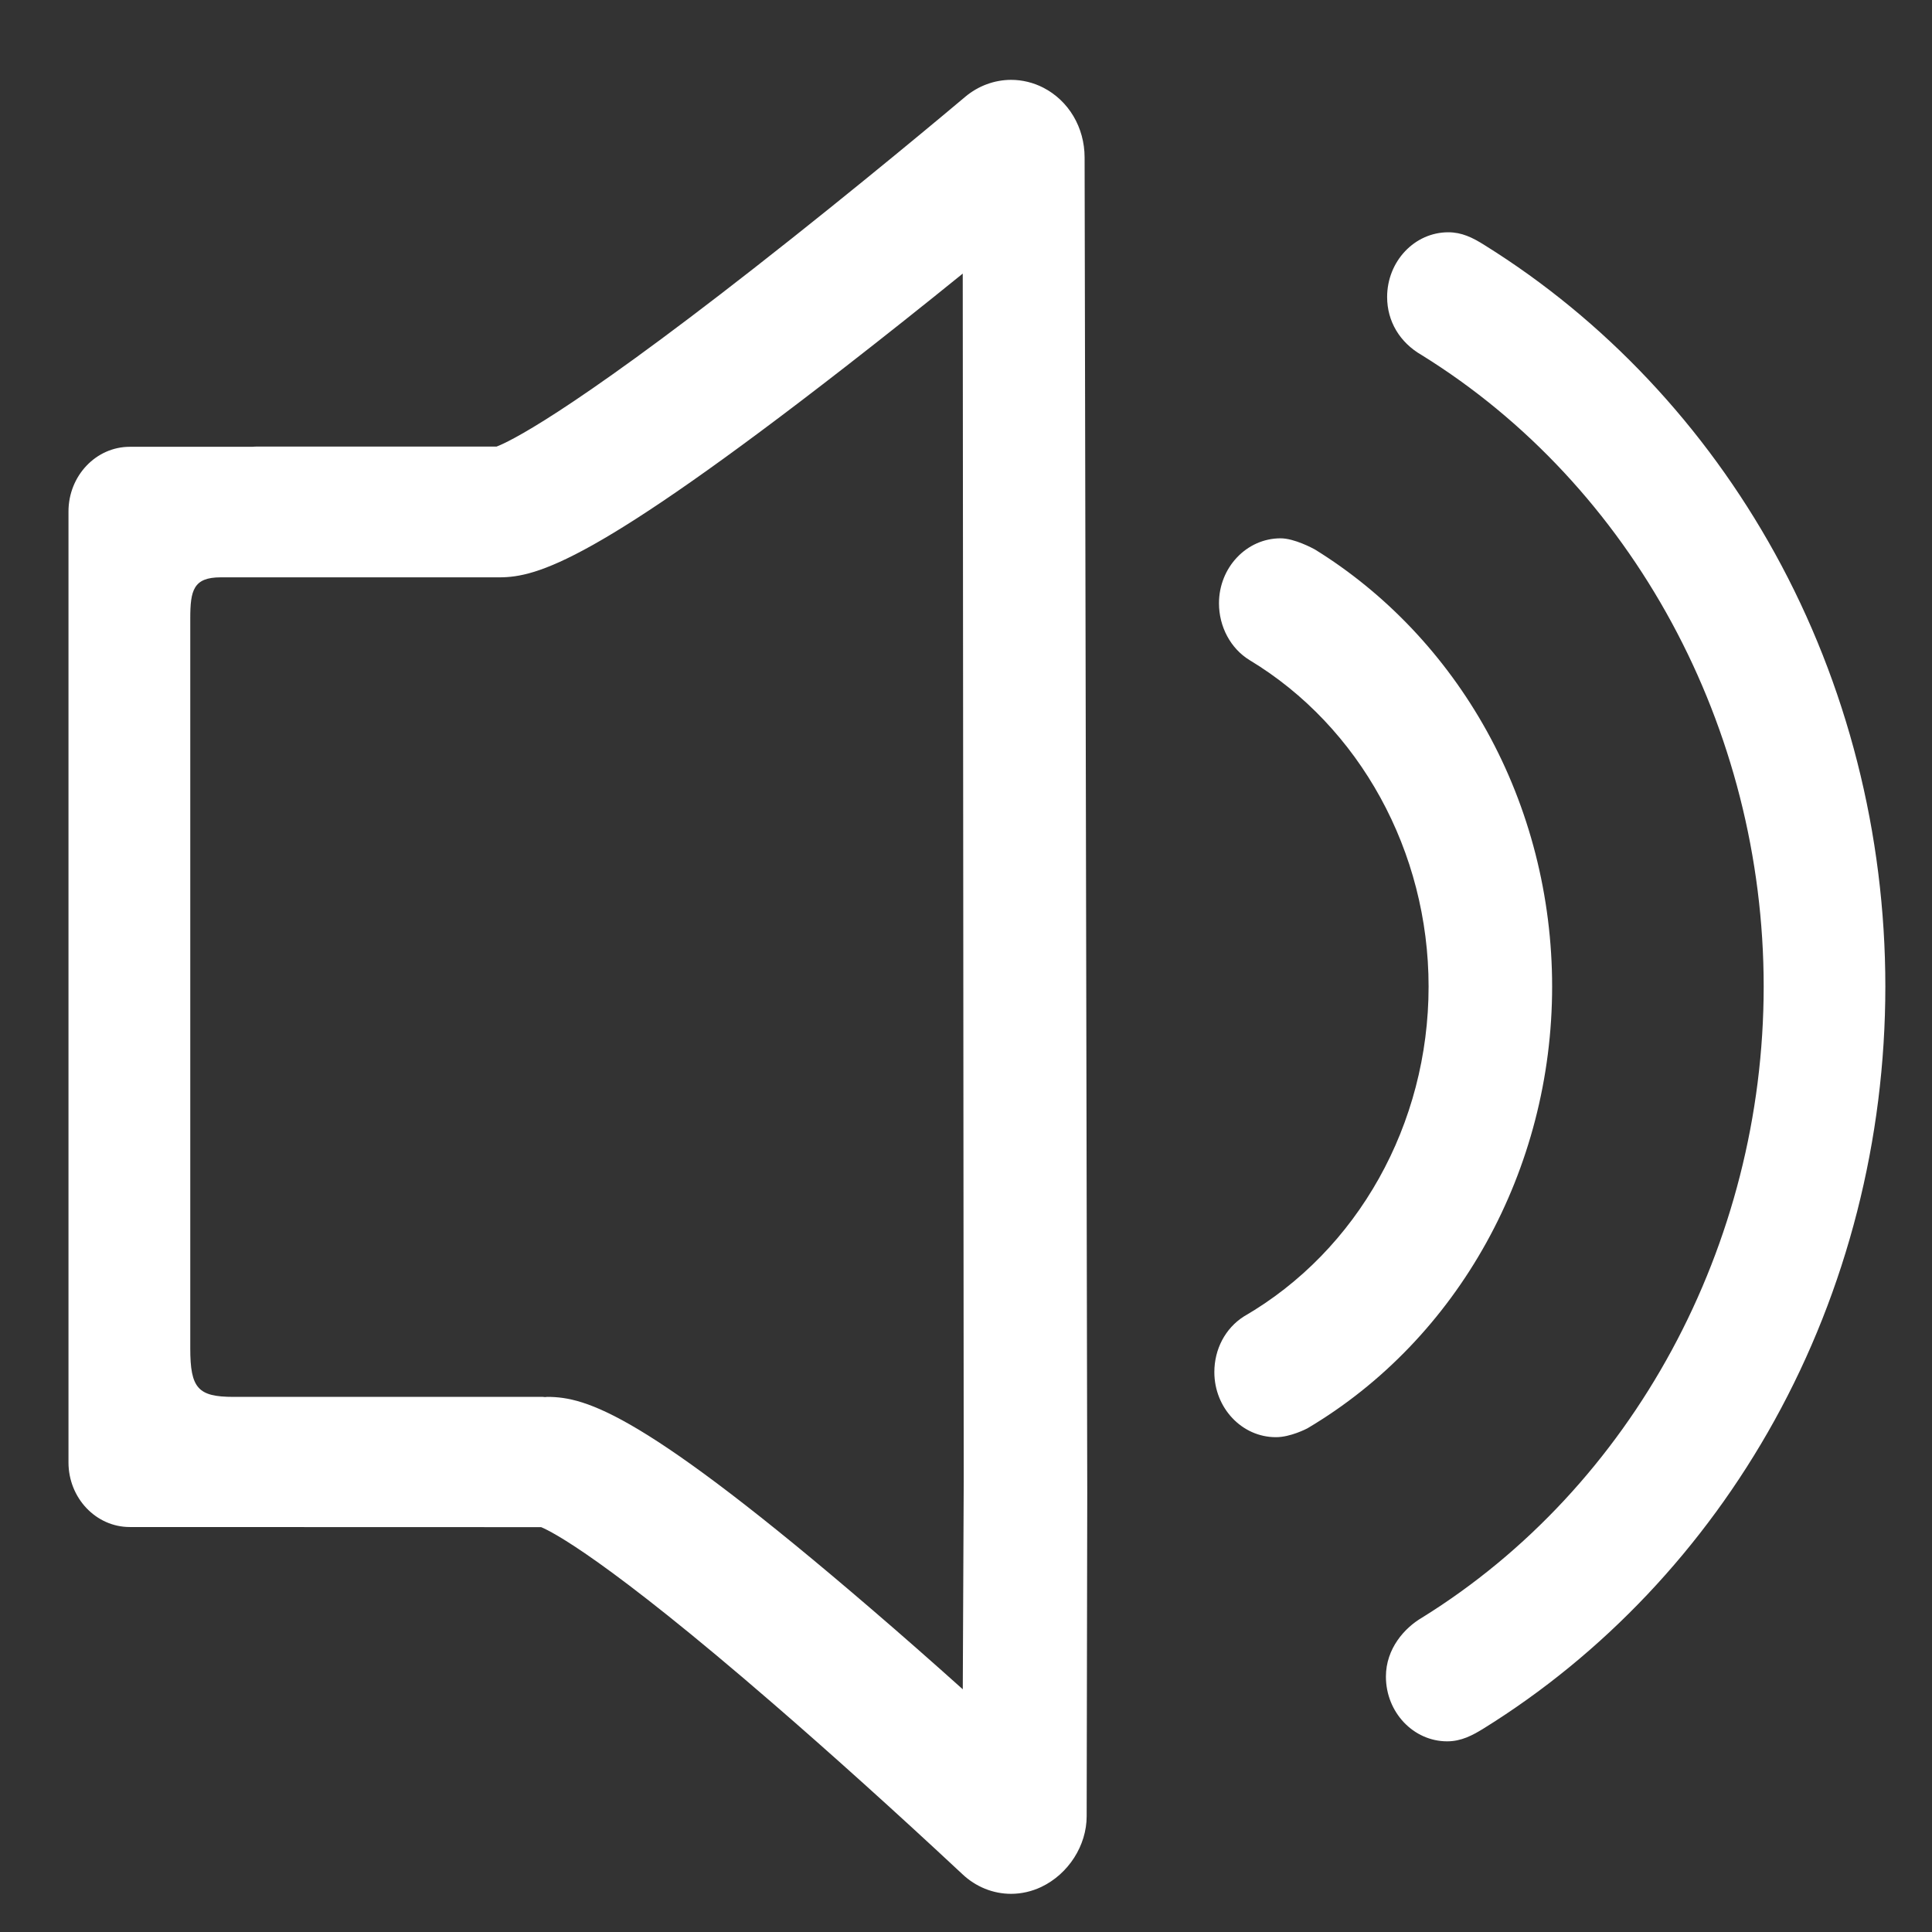 <?xml version="1.0" standalone="no"?><!DOCTYPE svg PUBLIC "-//W3C//DTD SVG 1.1//EN" "http://www.w3.org/Graphics/SVG/1.1/DTD/svg11.dtd"><svg class="icon" width="200px" height="200.00px" viewBox="0 0 1024 1024" version="1.1" xmlns="http://www.w3.org/2000/svg"><rect x="0" y="0" width="1024" height="1024" fill="#333333" stroke="none"/><path fill="#ffffff" d="M940.722 293.258c-37.165-67.31-90.357-123.779-153.807-163.291-6.465-4.115-12.219-6.855-19.291-6.855-17.875 0-32.417 15.394-32.417 34.316 0 12.843 6.675 24.058 18.24 30.722 111.854 69.282 181.34 197.54 181.34 334.718 0 137.05-69.419 265.25-181.102 334.53-9.244 5.387-19.122 16.418-19.122 31.228 0 18.922 14.569 34.316 32.476 34.316 7.545 0 13.502-3.259 18.971-6.605 63.726-39.47 117.14-95.978 154.47-163.413 38.461-69.481 58.79-149.031 58.79-230.057 0-80.838-20.245-160.237-58.549-229.607zM822.659 522.868c0-47.698-11.982-94.53-34.647-135.433-21.999-39.697-53.47-72.948-91.01-96.159l-0.115-0.068c-1.092-0.603-10.88-5.889-18.15-5.889-18.004 0-32.652 15.446-32.652 34.431 0 12.444 6.187 23.971 16.165 30.094 58.556 35.293 94.933 101.589 94.933 173.022 0 72.924-37.502 139.926-97.872 174.863l-0.107 0.065c-9.753 6.255-15.575 17.262-15.575 29.443 0 19.019 14.621 34.492 32.566 34.492l0.174 0.001c0.001 0 0.001 0 0.001 0 7.57 0 16.129-4.449 16.49-4.638l0.123-0.068c79.988-47.381 129.677-137.104 129.677-234.156zM552.924 46.447c-5.267-2.697-11.149-4.122-17.004-4.122-8.806 0-17.45 3.191-24.329 8.983l-0.155 0.13c-5.617 4.734-56.48 47.498-111.867 90.777-100.067 78.254-130.412 92.228-136.375 94.48l-127.095 0c-0.835 0-1.585 0.057-2.283 0.118l-65.043 0c-17.907 0-32.475 15.38-32.475 34.287l0 504.003c0 18.887 14.569 34.254 32.475 34.254l218.045 0.063c5.794 2.411 34.358 16.833 123.05 93.603 30.272 26.186 65.253 57.693 98.498 88.718 0.882 0.823 1.456 1.357 1.698 1.579l0 0.001c7.114 6.738 16.289 10.448 25.837 10.448 5.446 0 10.986-1.263 16.021-3.657 14.377-6.863 24.035-21.933 24.035-37.494 0.003-1.682 0.311-168.183 0.311-171.503 0-3.387-1.389-700.607-1.403-707.645-0.001-15.887-8.409-30.074-21.943-37.026zM510.789 785.578l-0.498 109.782c-16.563-14.851-32.59-28.932-47.709-41.909-121.367-104.343-151.79-113.074-172.546-113.074-0.412 0-0.75 0.051-0.997 0.09-0.064 0.01-0.129 0.022-0.148 0.028-0.067-0.005-0.132-0.018-0.196-0.028-0.246-0.038-0.585-0.09-0.996-0.09l-163.929 0c-18.857 0-22.928-4.57-22.928-25.729l0-386.803c0-14.849 1.587-21.844 16.091-21.844l147.682 0c20.204 0 51.029-8.629 183.664-111.759 20.243-15.74 41.577-32.683 61.99-49.232 0.053 63.942 0.522 638.034 0.522 640.57z"  /></svg>